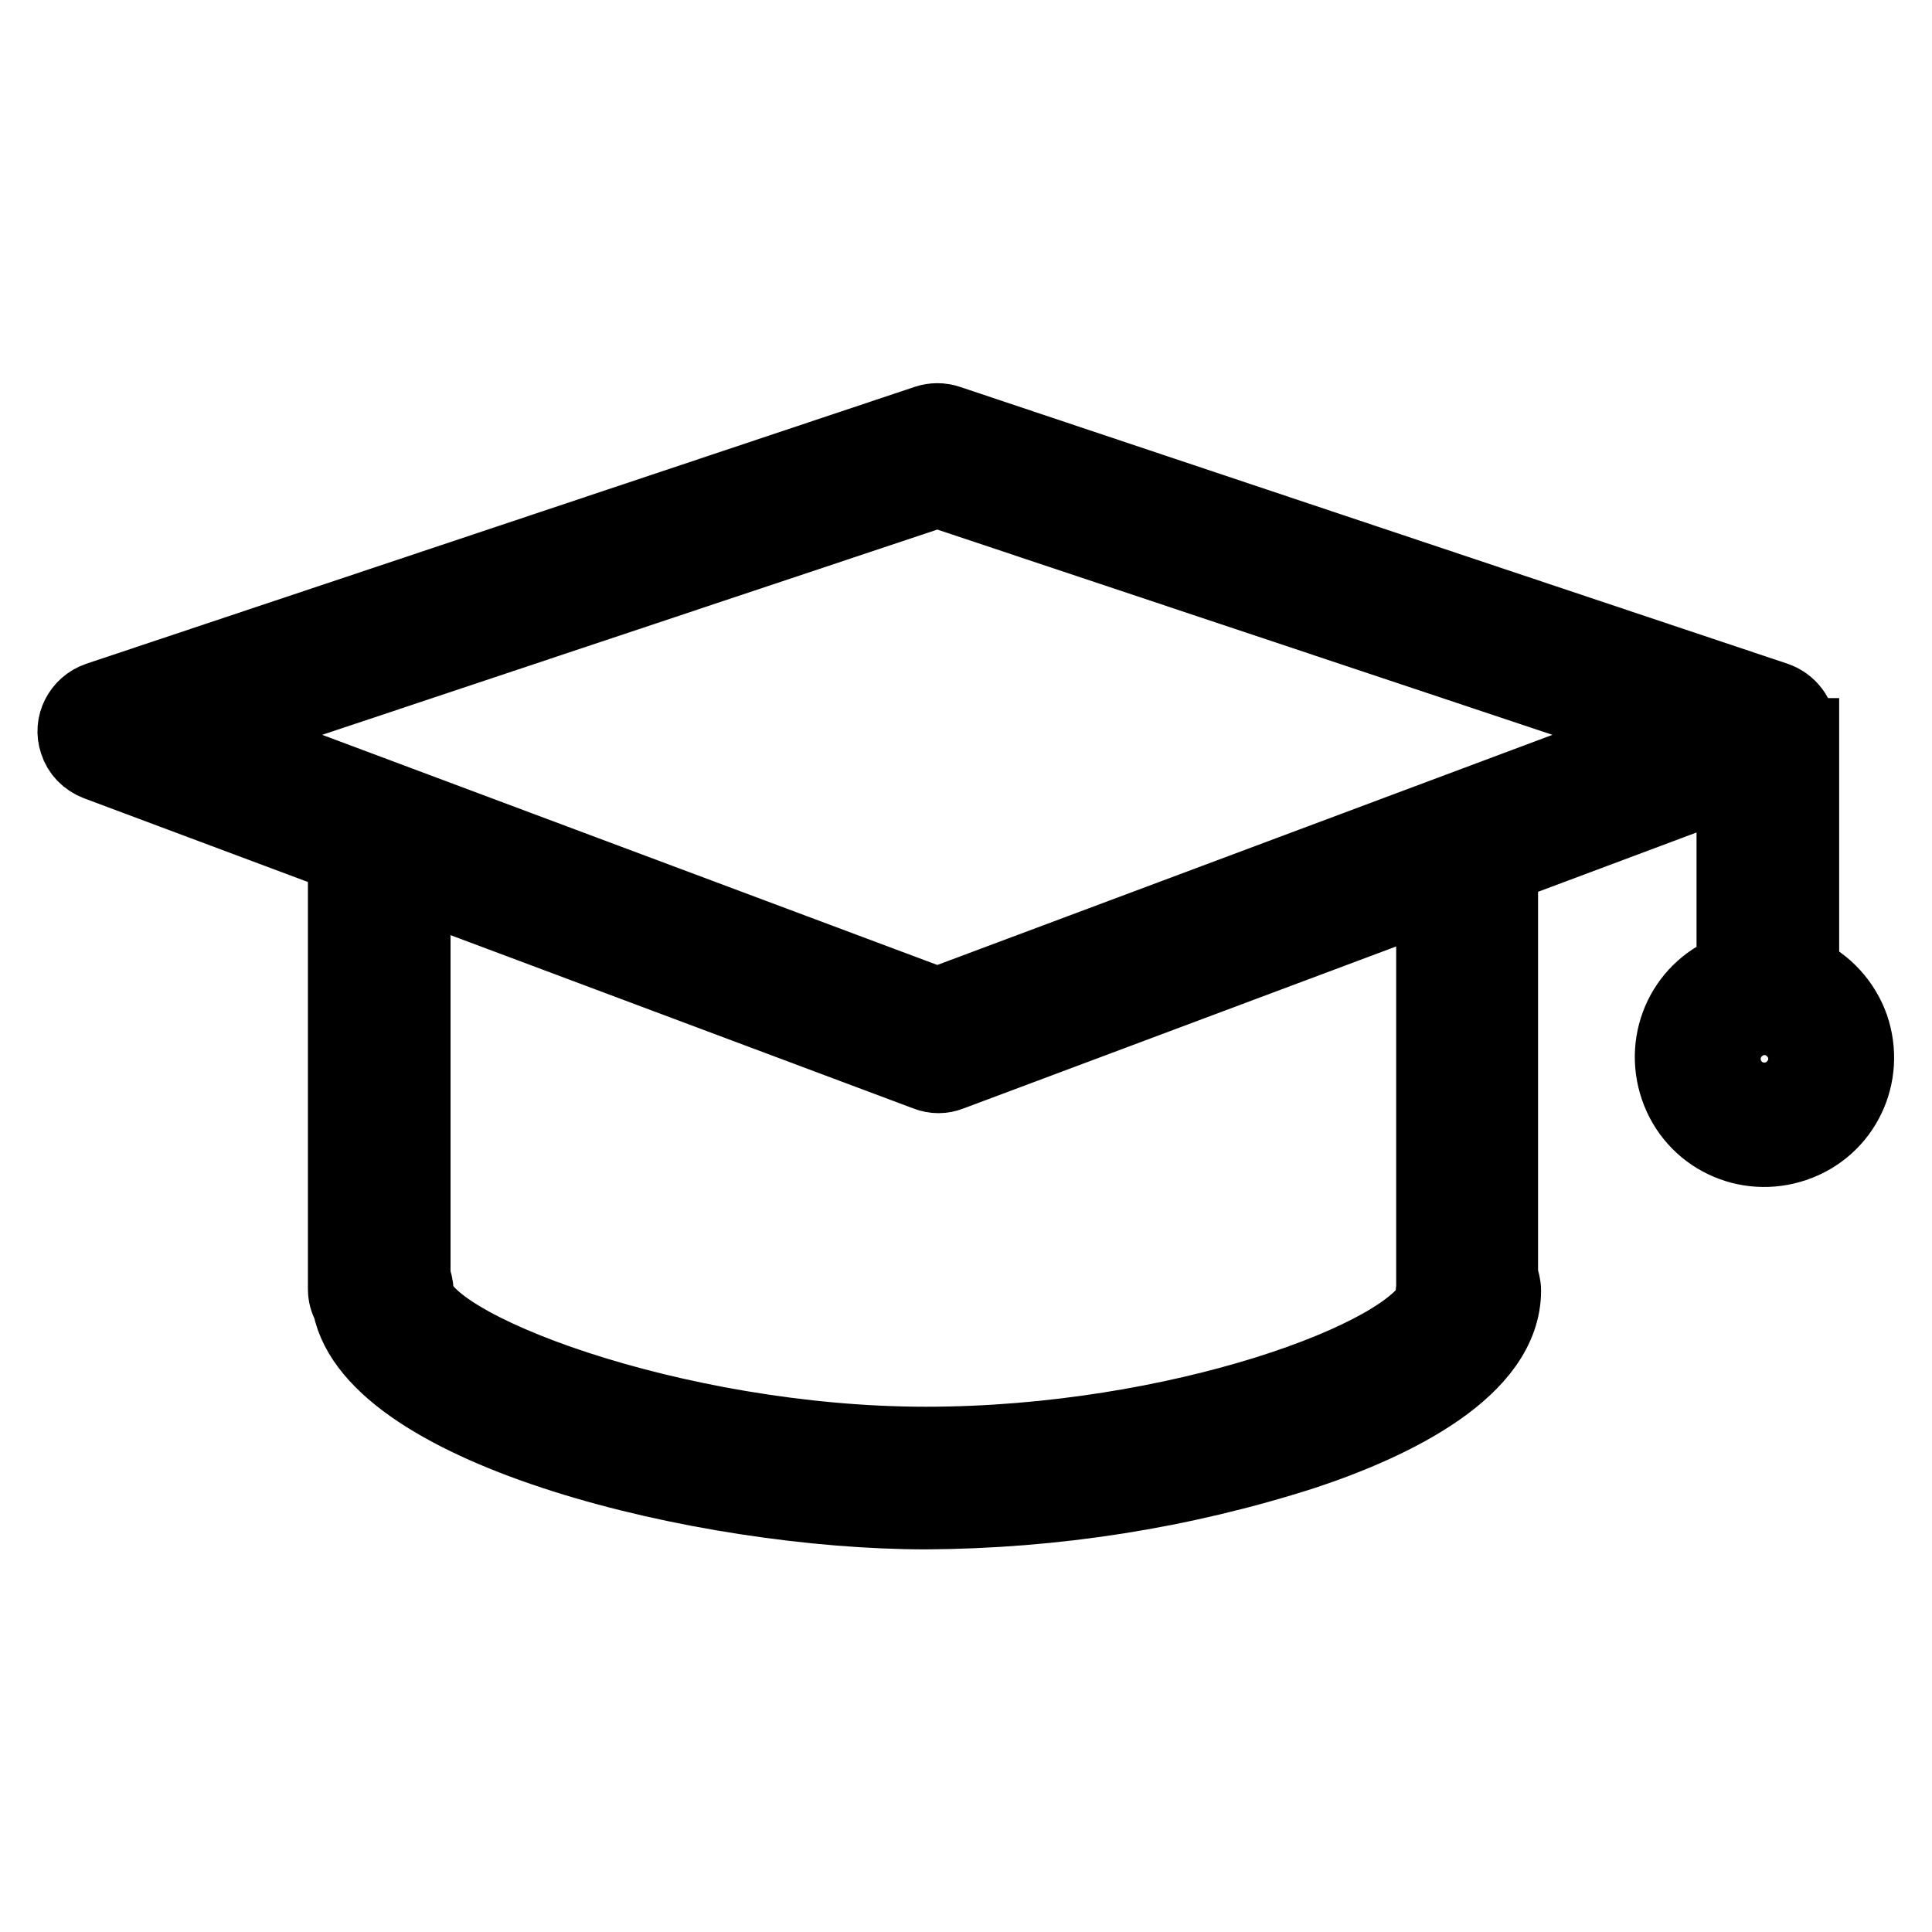 <?xml version="1.0" encoding="utf-8"?>
<!-- Svg Vector Icons : http://www.onlinewebfonts.com/icon -->
<!DOCTYPE svg PUBLIC "-//W3C//DTD SVG 1.1//EN" "http://www.w3.org/Graphics/SVG/1.1/DTD/svg11.dtd">
<svg version="1.1" xmlns="http://www.w3.org/2000/svg" xmlns:xlink="http://www.w3.org/1999/xlink" x="0px" y="0px" viewBox="0 0 256 256" enable-background="new 0 0 256 256" xml:space="preserve">
<g> <path stroke-width="10" fill-opacity="0" stroke="#000000"  d="M238.7,129V97.5h-0.4c0-0.2,0-0.5,0-0.7c0-1.9-1.3-3.5-3-4.1L125.6,56c-0.9-0.3-1.9-0.3-2.8,0L13,92.7 c-2.3,0.8-3.6,3.3-2.8,5.6c0.4,1.3,1.4,2.3,2.7,2.8l32.9,12.3v57.4c0,0.8,0.2,1.5,0.6,2.2c3.2,16.5,47,27.3,76.3,27.3 c17-0.1,33.8-2.7,50-7.9c12.1-4,26.5-11.1,26.5-21.4c0-0.7-0.2-1.3-0.4-1.9v-54.4l31-11.6v25.5c-6.4,2.2-9.7,9.1-7.5,15.5 c2.2,6.4,9.1,9.7,15.5,7.5c6.4-2.2,9.7-9.1,7.5-15.5C244.2,133,241.8,130.3,238.7,129L238.7,129z M190.1,172.1 c-2.7,7.7-34.1,19.3-67.4,19.3c-33.4,0-67.6-13-67.6-20.3c0-0.7-0.2-1.3-0.4-1.9v-52.5l68.1,25.5c1,0.4,2.1,0.4,3.1,0l64.1-24v52.6 C189.9,171.2,189.9,171.6,190.1,172.1z M124.2,133.2L27.7,97.1l96.5-32.2l96.5,32.2L124.2,133.2z M233.8,145.8 c-3.1,0-5.5-2.5-5.5-5.5s2.5-5.5,5.5-5.5s5.5,2.5,5.5,5.5S236.8,145.8,233.8,145.8z"/></g>
</svg>